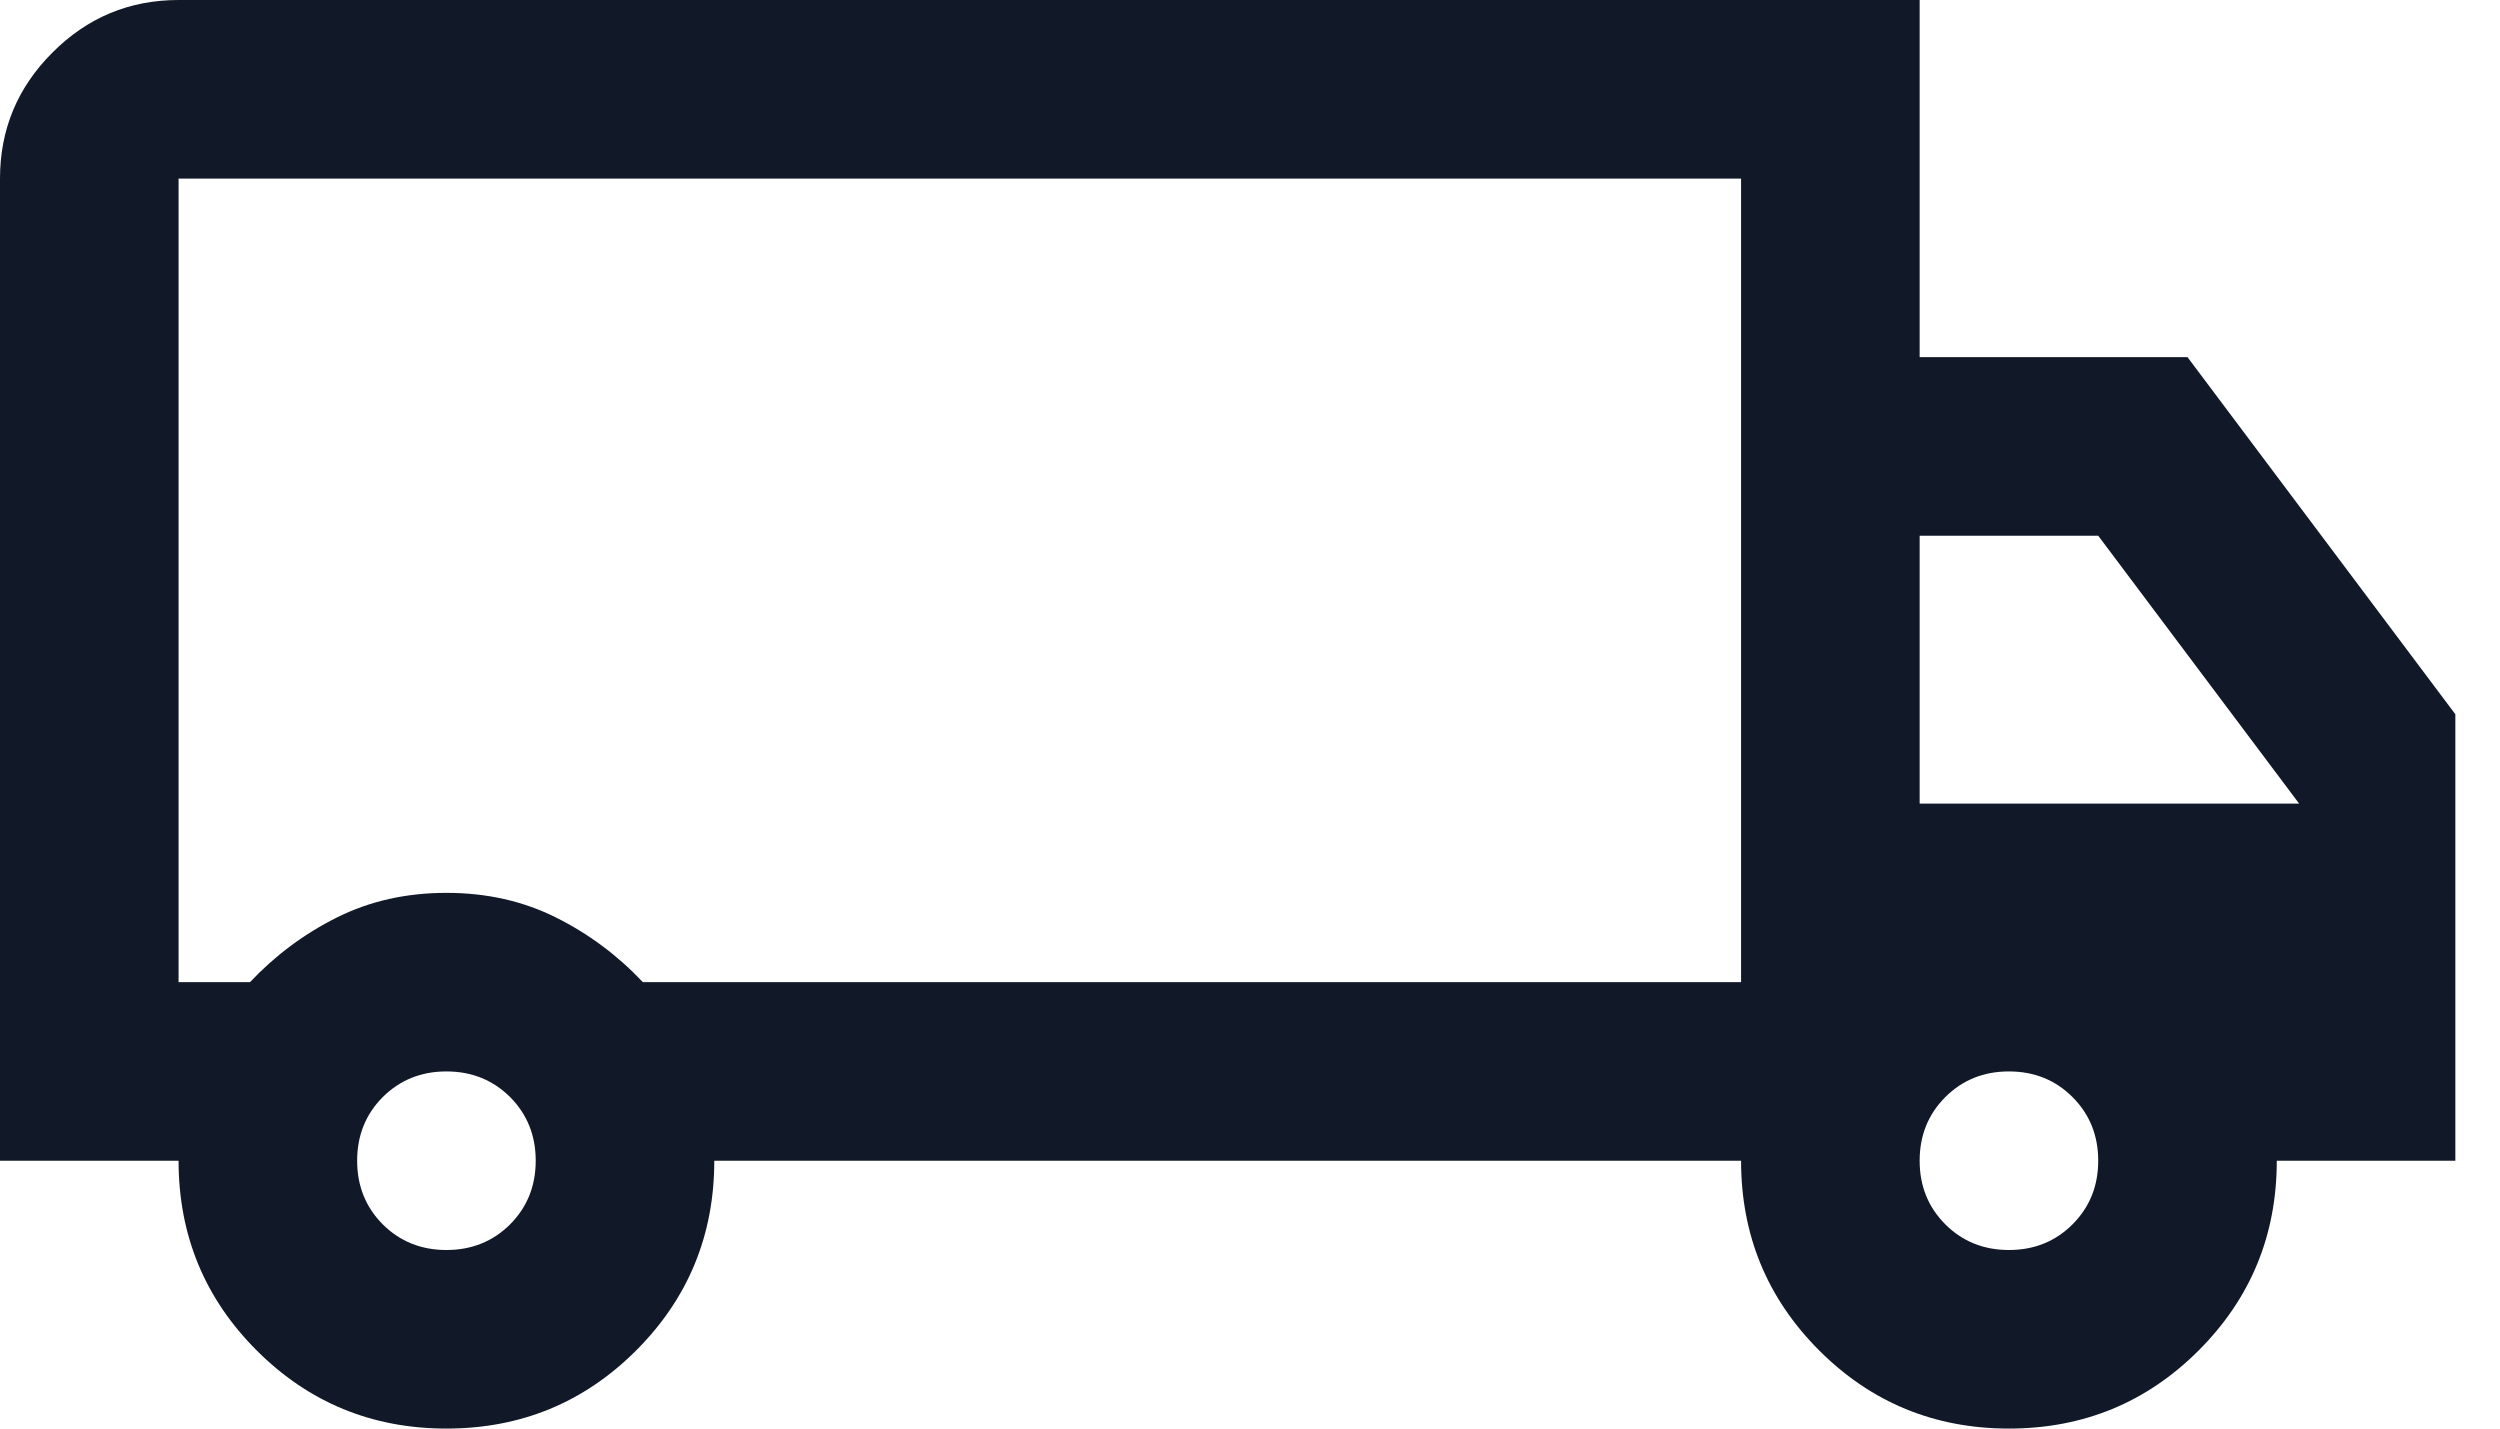 <svg width="28" height="16" viewBox="0 0 28 16" fill="none" xmlns="http://www.w3.org/2000/svg">
<path d="M5 16C4.167 16 3.458 15.708 2.875 15.125C2.292 14.542 2 13.833 2 13H0V2C0 1.45 0.196 0.979 0.588 0.588C0.979 0.196 1.45 0 2 0L21.5 -9.53674e-07V4H24.5L27.5 8V13H25.5C25.5 13.833 25.208 14.542 24.625 15.125C24.042 15.708 23.333 16 22.5 16C21.667 16 20.958 15.708 20.375 15.125C19.792 14.542 19.5 13.833 19.5 13L8 13C8 13.833 7.708 14.542 7.125 15.125C6.542 15.708 5.833 16 5 16ZM5 14C5.283 14 5.521 13.904 5.713 13.713C5.904 13.521 6 13.283 6 13C6 12.717 5.904 12.479 5.713 12.287C5.521 12.096 5.283 12 5 12C4.717 12 4.479 12.096 4.287 12.287C4.096 12.479 4 12.717 4 13C4 13.283 4.096 13.521 4.287 13.713C4.479 13.904 4.717 14 5 14ZM2 11H2.8C3.083 10.7 3.408 10.458 3.775 10.275C4.142 10.092 4.55 10 5 10C5.45 10 5.858 10.092 6.225 10.275C6.592 10.458 6.917 10.7 7.2 11L19.5 11V2L2 2V11ZM22.5 14C22.783 14 23.021 13.904 23.212 13.713C23.404 13.521 23.5 13.283 23.5 13C23.5 12.717 23.404 12.479 23.212 12.287C23.021 12.096 22.783 12 22.5 12C22.217 12 21.979 12.096 21.788 12.287C21.596 12.479 21.5 12.717 21.5 13C21.5 13.283 21.596 13.521 21.788 13.713C21.979 13.904 22.217 14 22.5 14ZM21.5 9H25.75L23.5 6H21.5V9Z" fill="#111827"/>
</svg>
